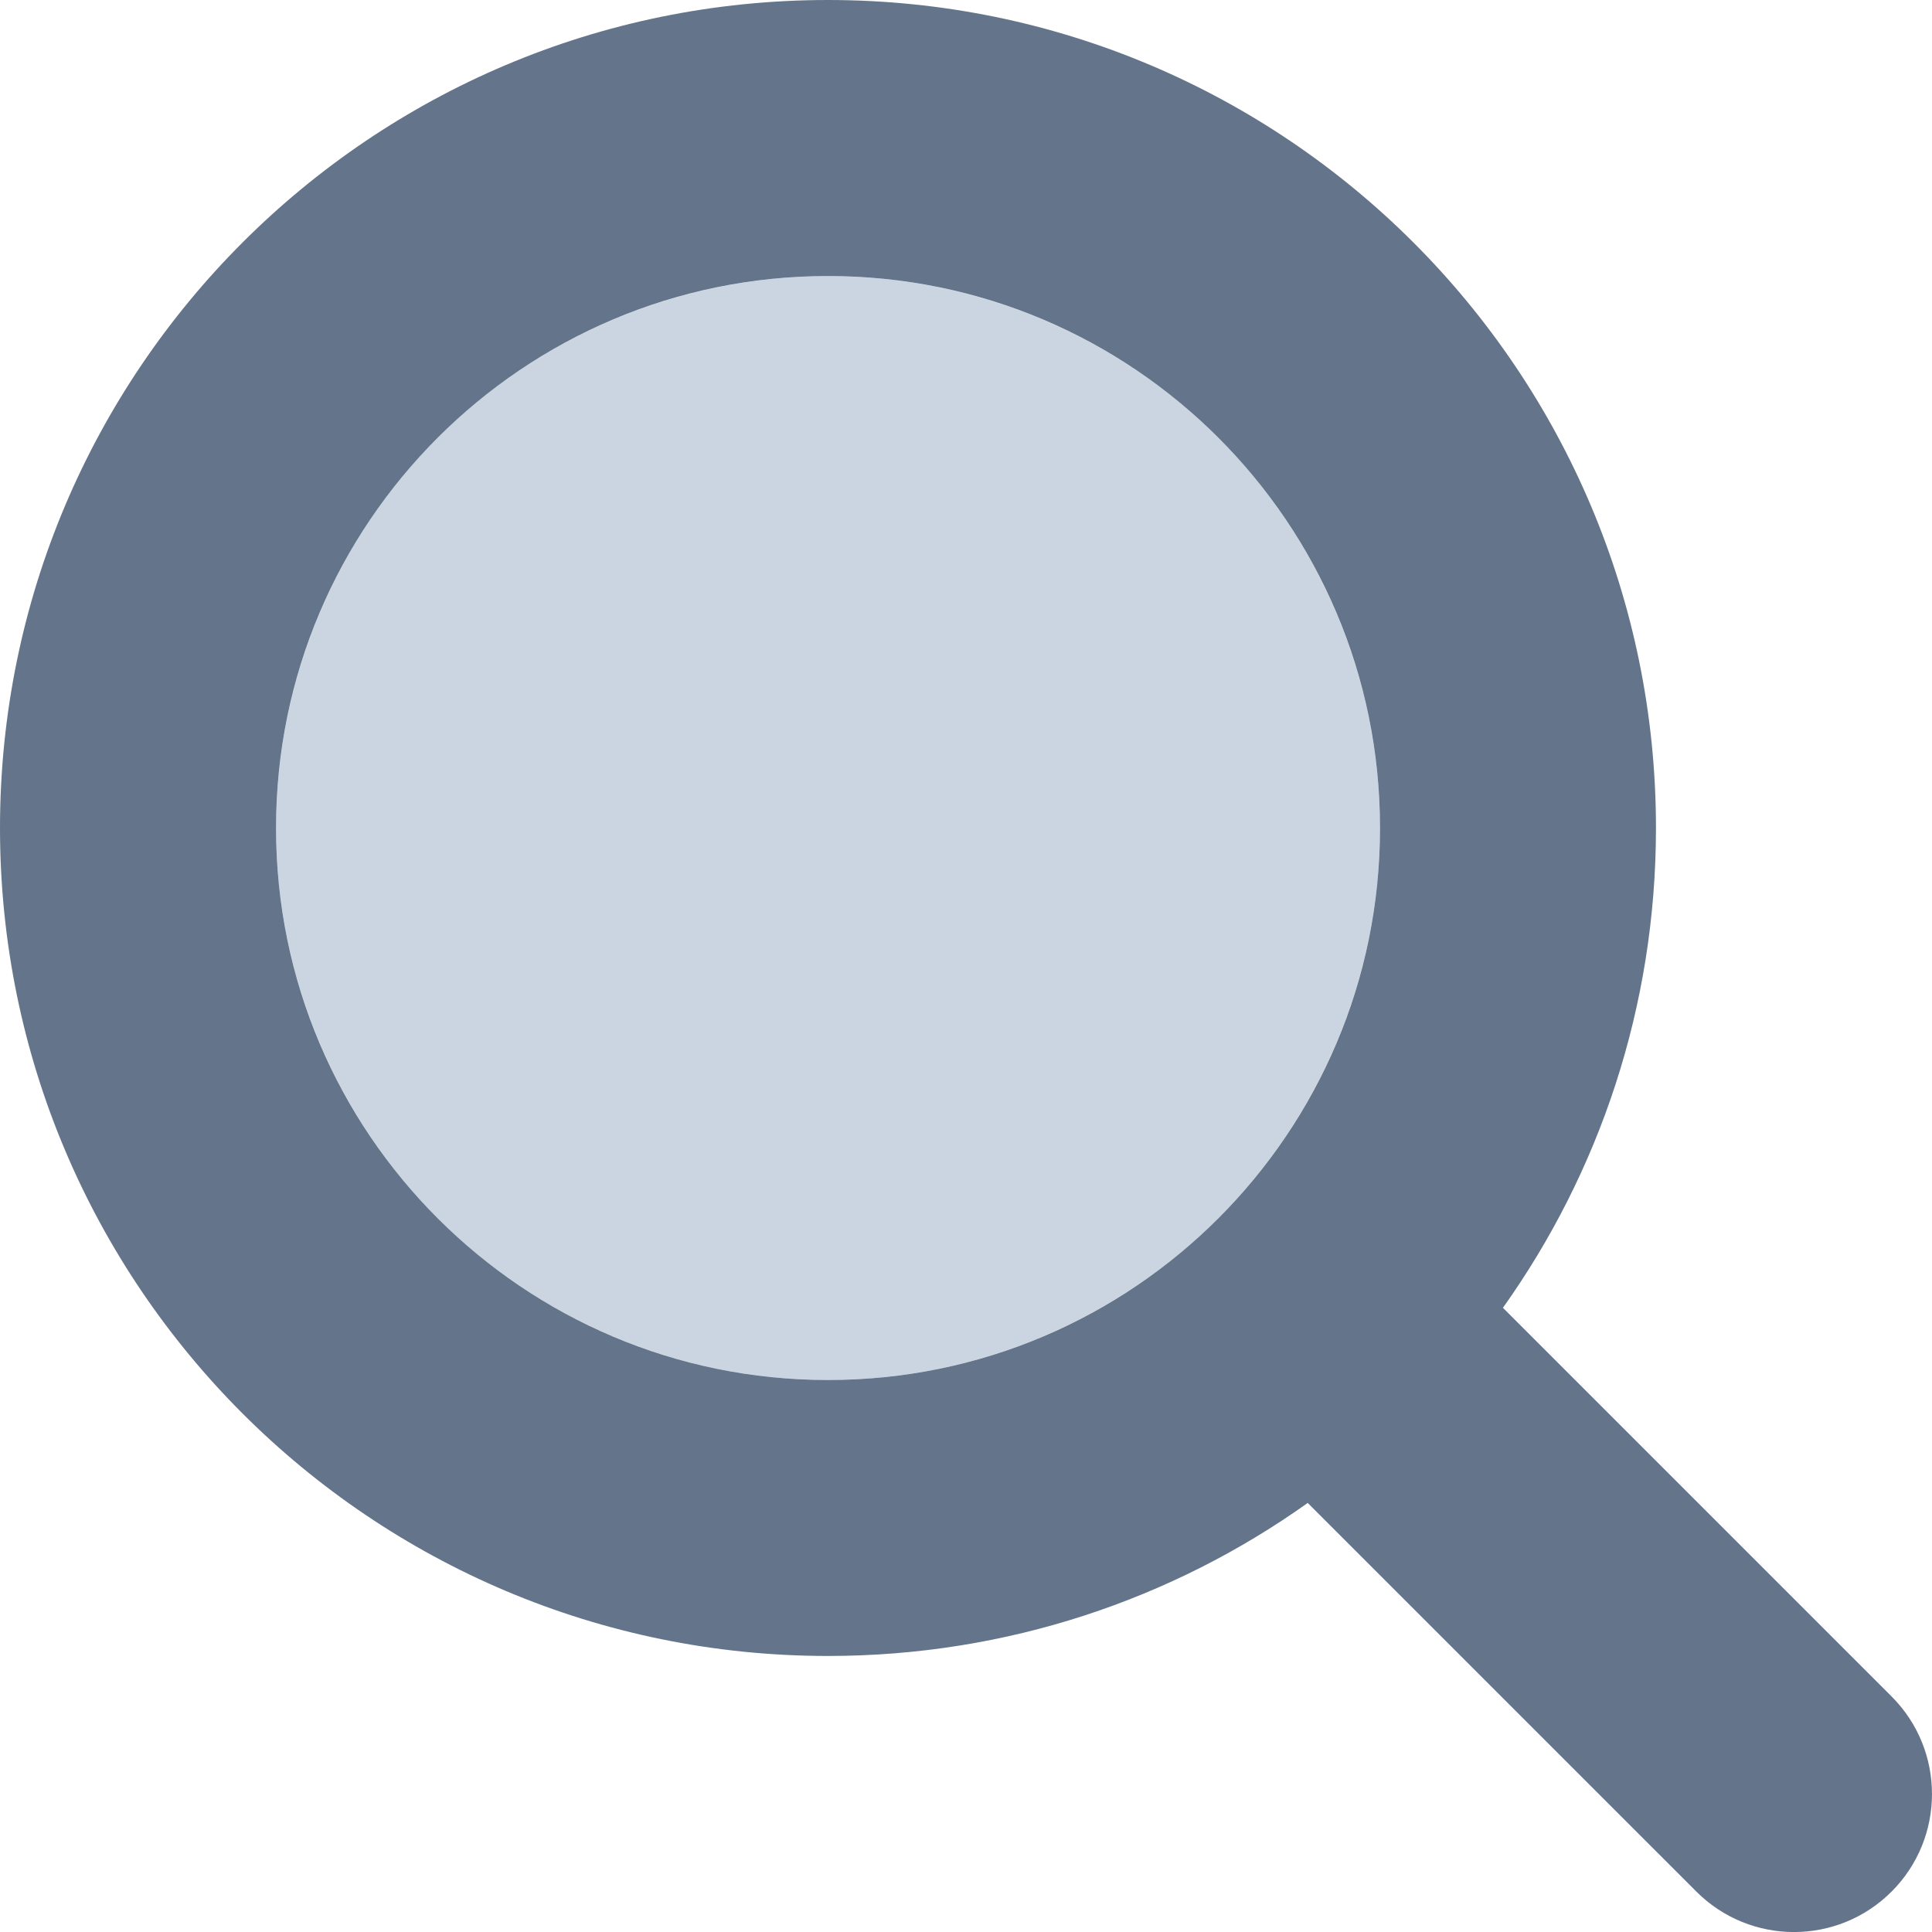 <svg width="24" height="24" viewBox="0 0 24 24" fill="none" xmlns="http://www.w3.org/2000/svg">
<g clip-path="url(#clip0_217_10757)">
<path d="M3.429 10.286C3.429 12.104 4.151 13.849 5.437 15.135C6.723 16.421 8.467 17.143 10.286 17.143C12.104 17.143 13.848 16.421 15.134 15.135C16.42 13.849 17.143 12.104 17.143 10.286C17.143 8.467 16.42 6.723 15.134 5.437C13.848 4.151 12.104 3.429 10.286 3.429C8.467 3.429 6.723 4.151 5.437 5.437C4.151 6.723 3.429 8.467 3.429 10.286Z" fill="#CBD5E1"/>
<path fill-rule="evenodd" clip-rule="evenodd" d="M3.429 10.286C3.429 6.499 6.499 3.429 10.286 3.429C14.073 3.429 17.143 6.499 17.143 10.286C17.143 14.073 14.073 17.143 10.286 17.143C6.499 17.143 3.429 14.073 3.429 10.286ZM10.286 0C4.605 0 0 4.605 0 10.286C0 15.966 4.605 20.571 10.286 20.571C12.507 20.571 14.564 19.867 16.245 18.67L21.073 23.498C21.743 24.168 22.828 24.168 23.498 23.498C24.167 22.829 24.167 21.743 23.498 21.074L18.67 16.246C19.867 14.564 20.571 12.507 20.571 10.286C20.571 4.605 15.966 0 10.286 0Z" fill="#64748B"/>
</g>
<defs>
<clipPath id="clip0_217_10757">
<rect width="24" height="24" fill="white"/>
</clipPath>
</defs>
</svg>
